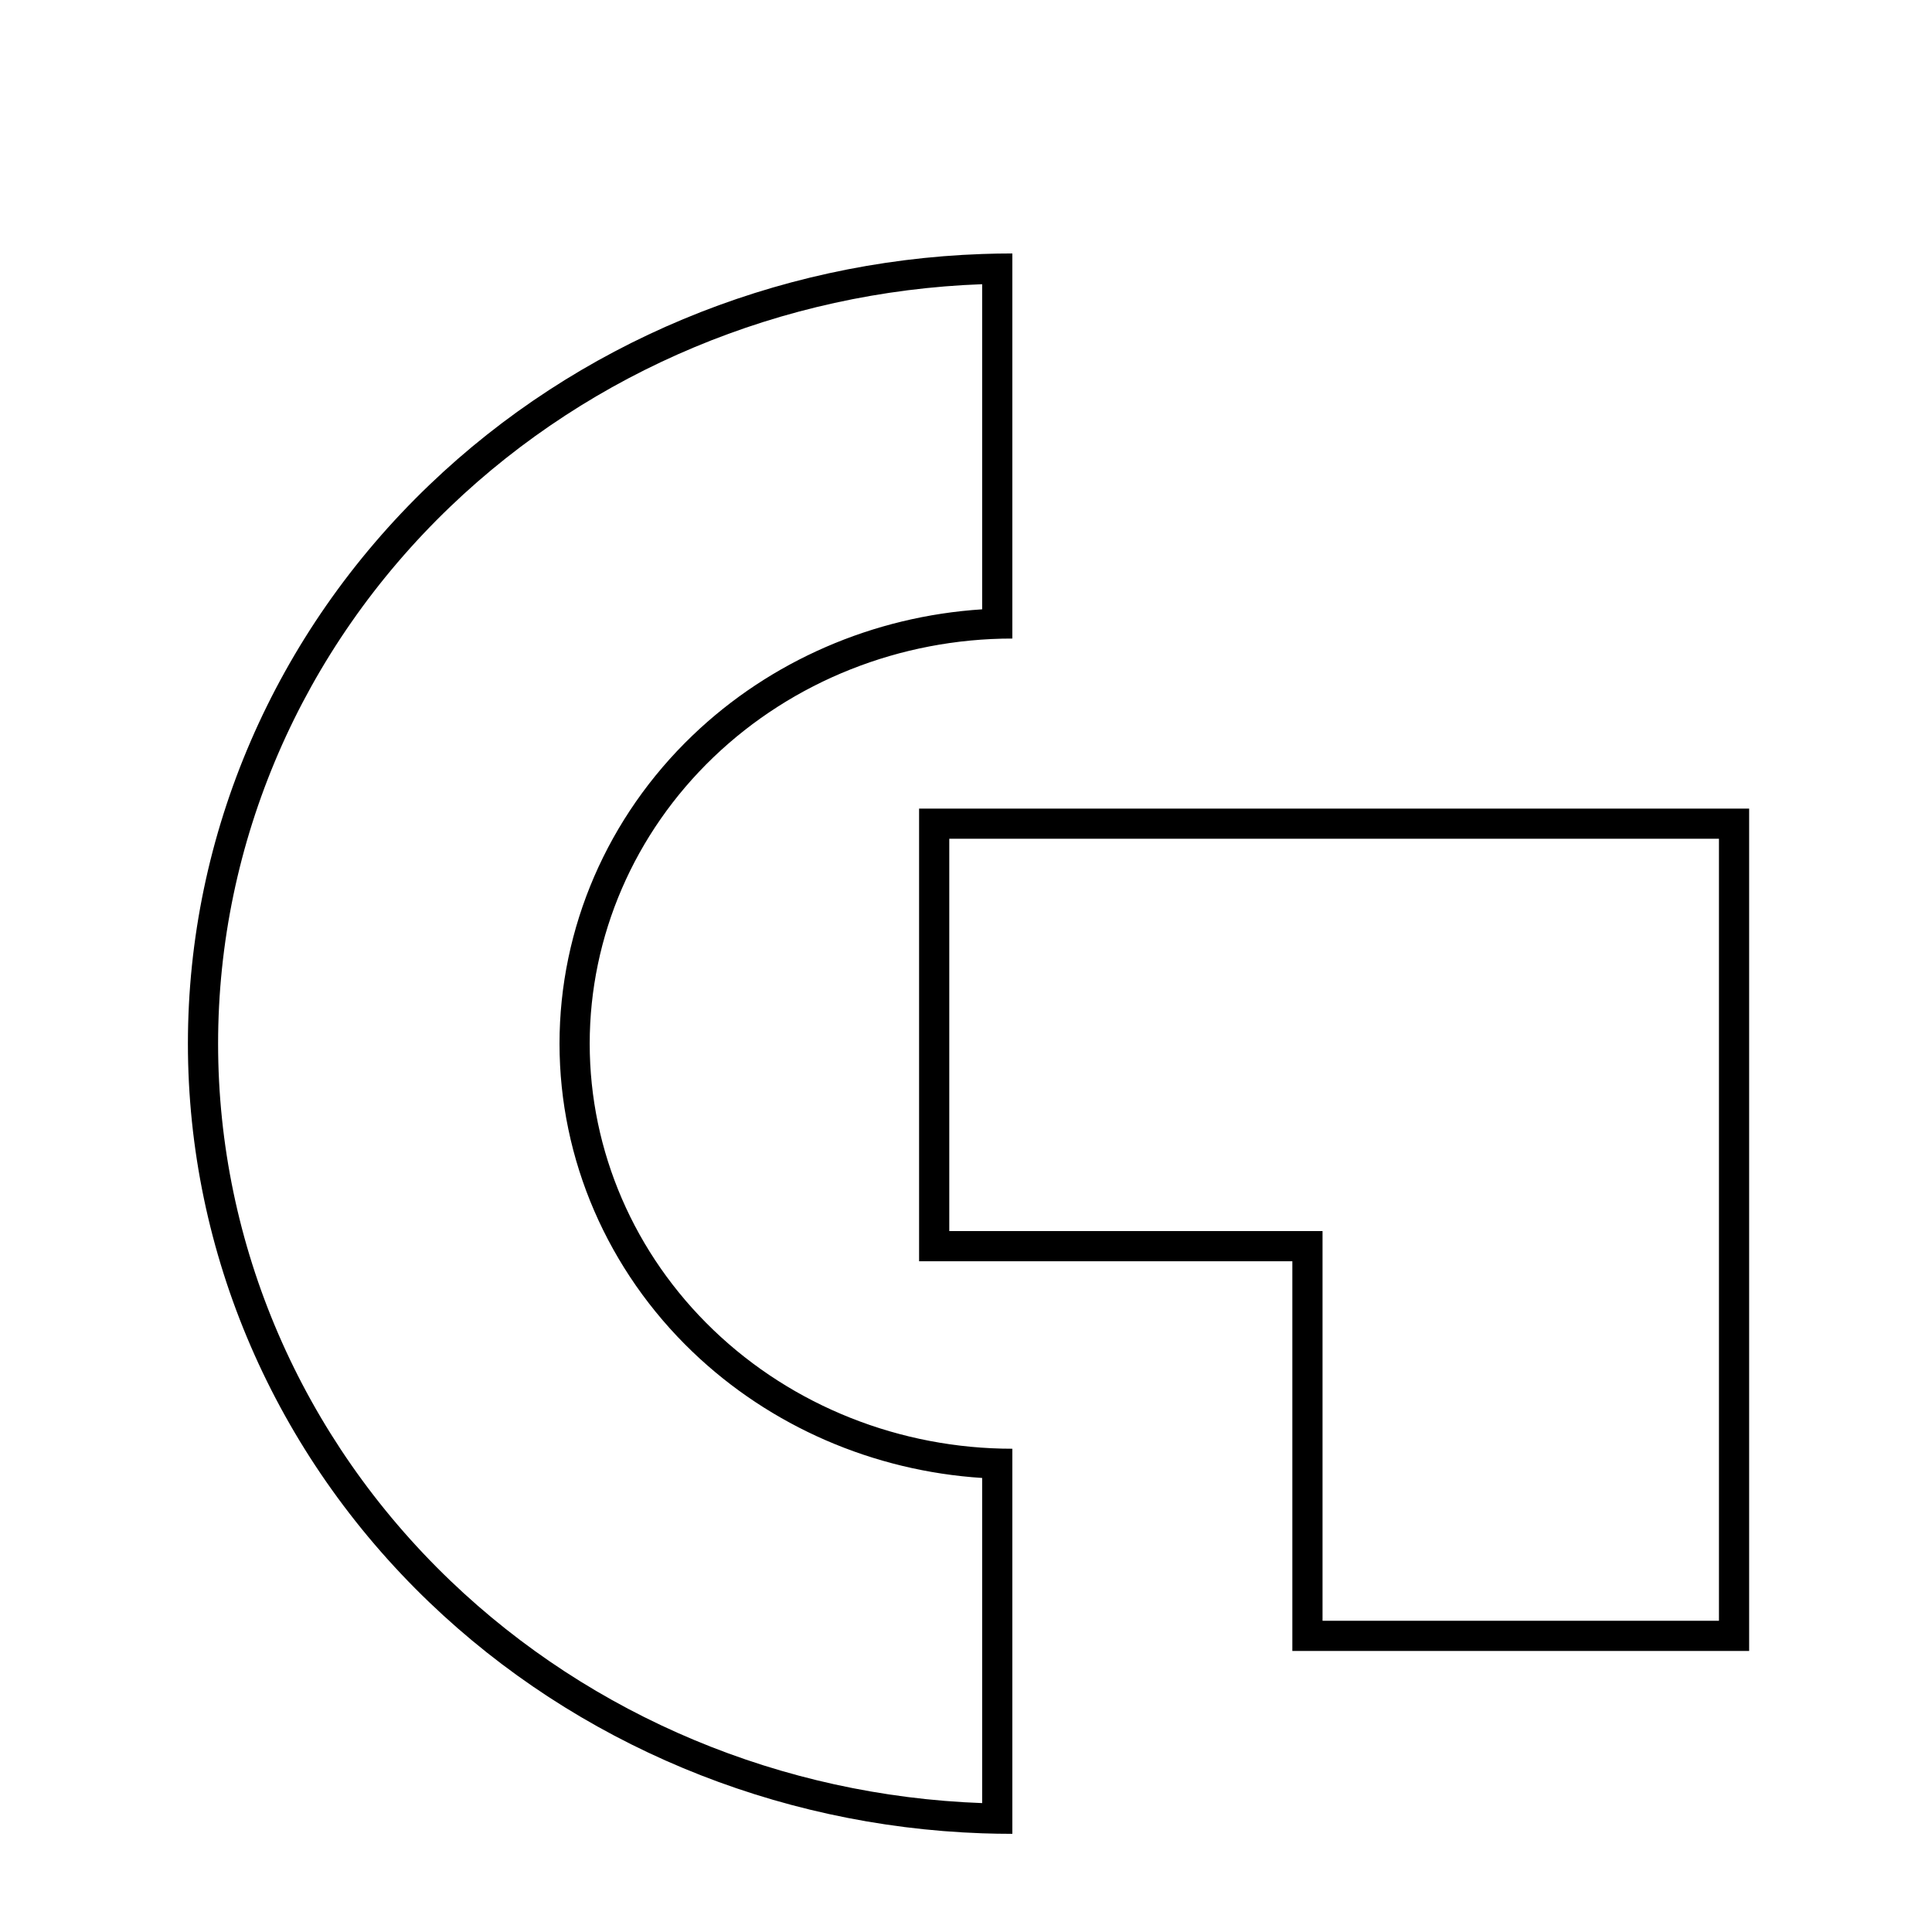 <?xml version="1.0" encoding="UTF-8"?> <svg xmlns="http://www.w3.org/2000/svg" width="96" height="96" viewBox="0 0 96 96" fill="none"><rect width="96" height="96" fill="white"></rect><path fill-rule="evenodd" clip-rule="evenodd" d="M48.803 89.595C38.862 89.233 29.417 85.29 22.373 78.539C14.979 71.451 10.837 61.853 10.837 51.858C10.837 41.864 14.979 32.265 22.373 25.177C29.417 18.427 38.862 14.483 48.803 14.122L48.803 30.277C43.401 30.624 38.282 32.835 34.415 36.542C30.188 40.593 27.802 46.101 27.802 51.858C27.802 57.615 30.188 63.123 34.415 67.174C38.282 70.881 43.401 73.092 48.803 73.439V89.595ZM50.303 12.594C49.802 12.594 49.302 12.603 48.803 12.621C38.483 12.983 28.664 17.071 21.336 24.095C13.653 31.458 9.337 41.445 9.337 51.858C9.337 62.272 13.653 72.258 21.336 79.622C28.664 86.646 38.483 90.734 48.803 91.096C49.302 91.113 49.802 91.122 50.303 91.122V89.622V73.487V71.987C44.733 71.987 39.391 69.866 35.453 66.091C31.514 62.316 29.302 57.197 29.302 51.858C29.302 46.52 31.514 41.4 35.453 37.625C39.391 33.85 44.733 31.729 50.303 31.729V30.229L50.303 14.094V12.594ZM46.419 40.178H45.669V40.928V61.922V62.672H46.419H64.216V81.285V82.035H64.966H86.164H86.914V81.285V40.928V40.178H86.164H46.419ZM47.169 61.172V41.678H85.414V80.535H65.716V61.922V61.172H64.966H47.169Z" fill="black"></path></svg> 